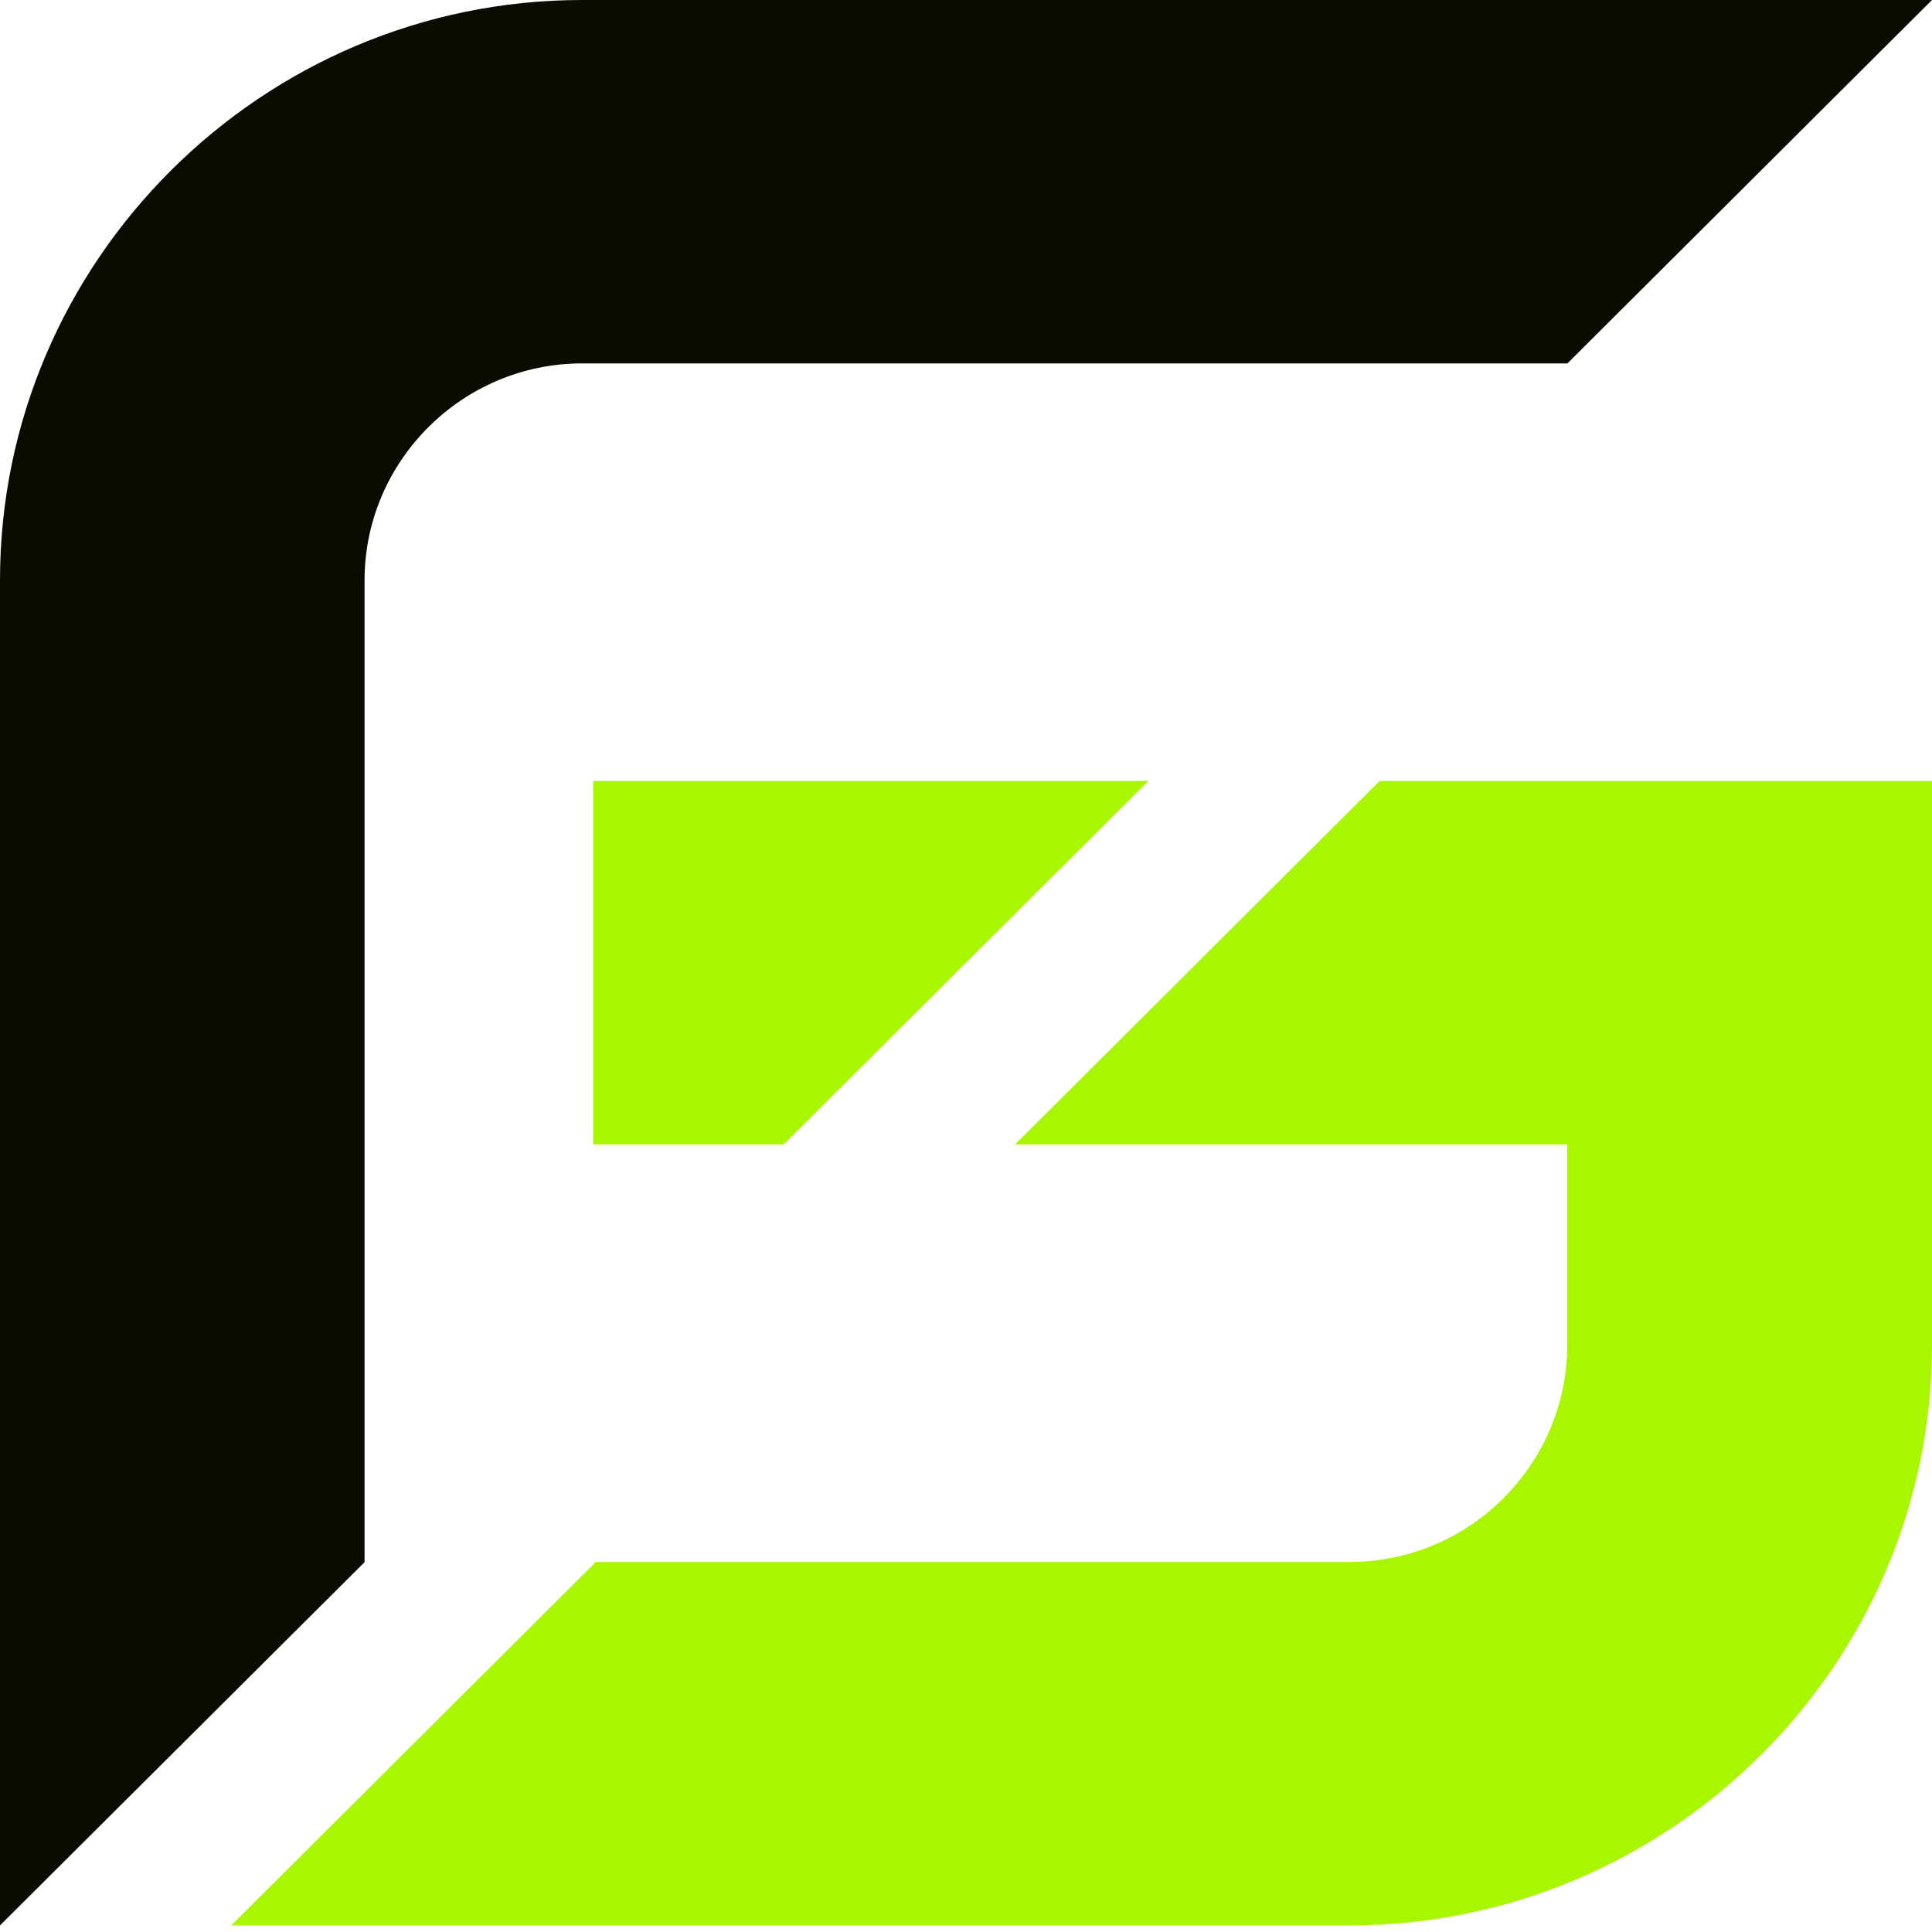 <svg width="40" height="40" viewBox="0 0 40 40" fill="none" xmlns="http://www.w3.org/2000/svg">
<path d="M40 27.85C40 34.455 34.576 39.863 27.948 39.863H4.788C7.304 37.355 9.82 34.847 12.336 32.339H27.944C30.424 32.339 32.448 30.319 32.448 27.85V23.694H21.016L28.564 16.169H40V27.85ZM12.28 16.169H23.776L16.224 23.694H12.28V16.169Z" fill="#A8F600"/>
<path d="M12.052 0H40L32.452 7.524H12.052C9.572 7.524 7.548 9.545 7.548 12.013V32.343L0 39.864V12.013C0 5.404 5.424 0 12.052 0Z" fill="#0A0C00"/>
</svg>
